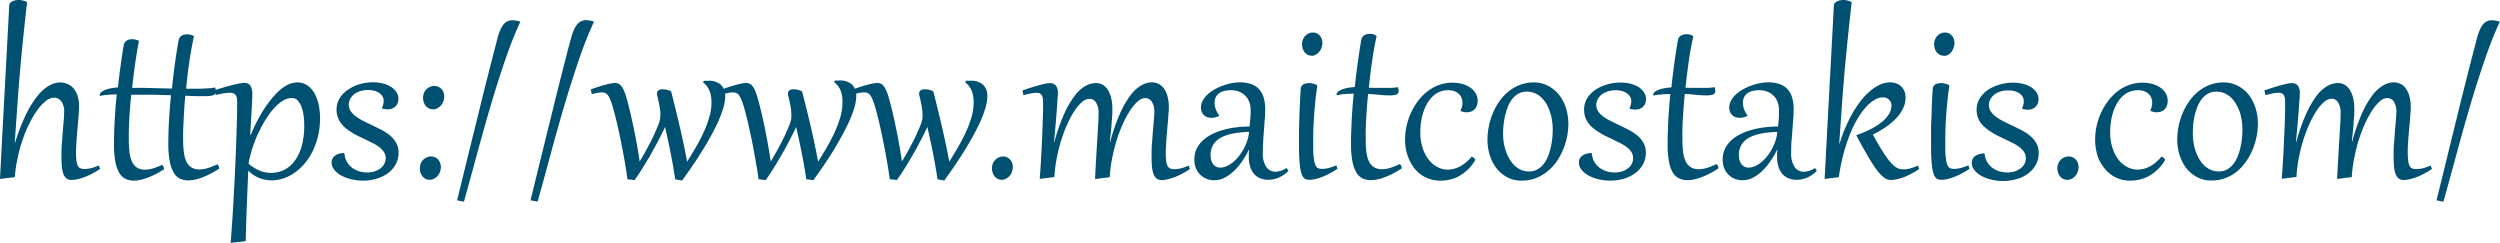 <?xml version="1.0" encoding="UTF-8"?> <svg xmlns="http://www.w3.org/2000/svg" viewBox="0 0 673.86 65.39"><defs><style>.cls-1{fill:#005071;}</style></defs><g id="Слой_2" data-name="Слой 2"><g id="Страница_Figital" data-name="Страница Figital"><g id="_Try_Figital_12_Get_first-hand_experience_https:_www.maitco" data-name="&quot;Try Figital 12! Get first-hand experience&quot; https://www.maitco"><path class="cls-1" d="M4.08,38.41A50.66,50.66,0,0,1,7,30.87a26.24,26.24,0,0,1,3.1-5,11.24,11.24,0,0,1,3.13-2.79,6.28,6.28,0,0,1,3-.86,5,5,0,0,1,1.9.38,4.48,4.48,0,0,1,1.63,1.17,5.86,5.86,0,0,1,1.13,2,9.42,9.42,0,0,1,.42,3c0,.35,0,.82-.06,1.43s-.09,1.28-.15,2-.12,1.53-.2,2.35-.14,1.63-.2,2.42-.11,1.55-.15,2.27-.06,1.33-.06,1.85a17.09,17.09,0,0,0,.11,2.23,4.11,4.11,0,0,0,.38,1.36,1.46,1.46,0,0,0,.7.69,2.82,2.82,0,0,0,1.07.18,7.52,7.52,0,0,0,1.9-.25,11.66,11.66,0,0,0,2-.72l.33.92a10.36,10.36,0,0,1-1.6,1,18.09,18.09,0,0,1-2,1,16,16,0,0,1-2.12.71,7.64,7.64,0,0,1-1.86.28A2.09,2.09,0,0,1,17.81,48,3.09,3.09,0,0,1,17,46.62a9,9,0,0,1-.35-2.06c-.06-.78-.08-1.63-.08-2.53,0-1.09,0-2.22.11-3.38s.16-2.27.25-3.34.17-2,.25-2.92.11-1.6.11-2.14a4.67,4.67,0,0,0-.76-2.92,2.41,2.41,0,0,0-2-1,3.62,3.62,0,0,0-2.13.86,11.47,11.47,0,0,0-2.25,2.37A23.61,23.61,0,0,0,8,33.13a33.88,33.88,0,0,0-1.87,4.43,39.44,39.44,0,0,0-1.37,5A34.29,34.29,0,0,0,4,47.74L.28,48.2l-.28,0c.07-1.38.15-2.91.24-4.58s.18-3.44.28-5.31.2-3.83.31-5.87.23-4.1.34-6.21.22-4.24.34-6.38.23-4.26.34-6.36.22-4.14.33-6.14.2-3.92.3-5.75A1.3,1.3,0,0,1,2.72.85,1.76,1.76,0,0,1,3.31.36,3.29,3.29,0,0,1,4.13.09a4.94,4.94,0,0,1,1-.09A5.12,5.12,0,0,1,7.29.56Q6.9,4.14,6.57,7.15c-.21,2-.4,3.85-.57,5.55s-.32,3.3-.45,4.77-.26,2.89-.37,4.25-.22,2.67-.31,4-.19,2.6-.28,3.93-.19,2.71-.29,4.15-.21,3-.33,4.63Z"></path><path class="cls-1" d="M51.22,23.91c.92,0,1.74,0,2.48,0s1.31-.05,1.72-.07,1-.05,1.46-.09A10.26,10.26,0,0,0,58,23.57a4.12,4.12,0,0,1,.2,1.06,1,1,0,0,1-.65,1,4.88,4.88,0,0,1-1.85.28c-.77,0-1.64,0-2.6,0s-2-.06-3.15-.11c-.13,1.35-.23,2.64-.31,3.85S49.53,32,49.47,33s-.09,1.94-.11,2.74,0,1.45,0,1.95a25.73,25.73,0,0,0,.2,3.36,8.55,8.55,0,0,0,.68,2.5,3.71,3.71,0,0,0,1.36,1.58,4,4,0,0,0,2.18.54,7.78,7.78,0,0,0,2.11-.33,16.27,16.27,0,0,0,2.67-1.07,1.83,1.83,0,0,1,.54,1.16c-.72.48-1.46.91-2.19,1.31a22.07,22.07,0,0,1-2.18,1,14.51,14.51,0,0,1-2.08.65,8.71,8.71,0,0,1-1.9.23,5.39,5.39,0,0,1-2.15-.43,4,4,0,0,1-1.69-1.53,9.14,9.14,0,0,1-1.11-3A23.56,23.56,0,0,1,45.37,39q0-3.1.18-6.44t.54-6.88c-1.45-.06-3-.11-4.53-.14s-3.19,0-4.87,0H35.37c-.13,1.25-.24,2.47-.33,3.64s-.16,2.29-.21,3.33-.09,2-.11,2.9,0,1.67,0,2.34a25.73,25.73,0,0,0,.2,3.36,8,8,0,0,0,.68,2.5,3.76,3.76,0,0,0,1.35,1.58,4,4,0,0,0,2.18.54,7.63,7.63,0,0,0,2-.3,18.15,18.15,0,0,0,2.57-1,1.83,1.83,0,0,1,.54,1.16,22.17,22.17,0,0,1-4.19,2.21,16.89,16.89,0,0,1-2.07.65,8.32,8.32,0,0,1-1.91.24,5.39,5.39,0,0,1-2.15-.43,4,4,0,0,1-1.69-1.53,8.92,8.92,0,0,1-1.11-3A23.56,23.56,0,0,1,30.73,39q0-3.23.19-6.69t.54-6.86c-.92,0-1.78.05-2.57.11a13.46,13.46,0,0,0-2,.31.26.26,0,0,1,0-.14.76.76,0,0,1,0-.14,1,1,0,0,1,.36-.7,3.43,3.43,0,0,1,1-.61,8.89,8.89,0,0,1,1.54-.46,15.3,15.3,0,0,1,2-.25c.11-1.07.24-2.12.36-3.16s.27-2.06.4-3,.27-1.91.4-2.79.27-1.7.4-2.44a1.89,1.89,0,0,1,.33-.79,2,2,0,0,1,.54-.5,2,2,0,0,1,.67-.25,3.49,3.49,0,0,1,.71-.07,4.13,4.13,0,0,1,1,.12,3.79,3.79,0,0,1,.86.35c-.2,1-.39,2-.56,3.07s-.34,2.13-.5,3.21-.29,2.15-.42,3.22-.24,2.12-.35,3.14c1.79,0,3.58,0,5.35.06l5.37.13c.24-2.29.5-4.54.8-6.73s.64-4.29,1-6.31a1.76,1.76,0,0,1,.33-.76A2.05,2.05,0,0,1,49,9.58a2.27,2.27,0,0,1,.69-.25,4.39,4.39,0,0,1,.72-.07,3.7,3.7,0,0,1,1,.13,3.37,3.37,0,0,1,.87.35c-.24,1.11-.47,2.26-.68,3.44s-.4,2.38-.58,3.58-.33,2.4-.48,3.6-.26,2.39-.36,3.55Z"></path><path class="cls-1" d="M57.88,24.29q2-.6,3.36-1c.93-.25,1.7-.44,2.33-.58s1.12-.24,1.48-.29a5,5,0,0,1,.8-.08,2.43,2.43,0,0,1,.82.13,1.62,1.62,0,0,1,.68.45,2.2,2.2,0,0,1,.45.85A5,5,0,0,1,68,25.14c0,.17,0,.52,0,1s-.05,1.23-.1,2.14-.1,2-.18,3.34-.17,2.87-.29,4.65l.21,0a41,41,0,0,1,3-6,27.53,27.53,0,0,1,3.24-4.42A13.74,13.74,0,0,1,77,23.14a6.42,6.42,0,0,1,3.12-.92,4.74,4.74,0,0,1,2.11.45,5.18,5.18,0,0,1,1.59,1.19A6.83,6.83,0,0,1,85,25.58a13.43,13.43,0,0,1,.74,2,14.41,14.41,0,0,1,.4,2.16,18.63,18.63,0,0,1,.13,2,21.21,21.21,0,0,1-.53,4.83,19.41,19.41,0,0,1-1.44,4.12,16,16,0,0,1-2.16,3.35,14.59,14.59,0,0,1-2.7,2.49,12.3,12.3,0,0,1-3,1.55,10.16,10.16,0,0,1-3.19.53,9.3,9.3,0,0,1-3.33-.61,8.66,8.66,0,0,1-3-2q-.19,4.41-.38,9.11T66.23,65l-3.69.42-.37,0c.18-2.19.34-4.49.5-6.9s.29-4.82.42-7.25.24-4.81.35-7.16.19-4.56.26-6.62.13-3.93.17-5.61.06-3.08.06-4.18a8.17,8.17,0,0,0-.07-1.17,2.32,2.32,0,0,0-.27-.83,1.21,1.21,0,0,0-.59-.5A2.47,2.47,0,0,0,62,25a11.42,11.42,0,0,0-1.58.14c-.62.09-1.37.25-2.25.47ZM67,44.12A11,11,0,0,0,70,46a7.89,7.89,0,0,0,3,.6,8.07,8.07,0,0,0,3.63-.83,8,8,0,0,0,2.86-2.49,12.59,12.59,0,0,0,1.89-4.09A21.2,21.2,0,0,0,82,33.52a17.39,17.39,0,0,0-.18-2.46,11.27,11.27,0,0,0-.58-2.29,5,5,0,0,0-1-1.69,2.1,2.1,0,0,0-1.56-.66,4.5,4.5,0,0,0-2.12.55,9,9,0,0,0-2,1.5,15.56,15.56,0,0,0-1.91,2.2,31.46,31.46,0,0,0-1.72,2.68c-.54.95-1,1.92-1.48,2.92s-.83,2-1.17,2.93a27.3,27.3,0,0,0-.8,2.69A15.17,15.17,0,0,0,67,44.12Z"></path><path class="cls-1" d="M92.85,41.4A5.18,5.18,0,0,0,95,45.28a6.15,6.15,0,0,0,1.91.92,7.85,7.85,0,0,0,2.08.29,6.38,6.38,0,0,0,1.86-.26,5.32,5.32,0,0,0,1.59-.76,3.72,3.72,0,0,0,1.09-1.21,3.16,3.16,0,0,0,.42-1.62,3,3,0,0,0-.44-1.63,5.07,5.07,0,0,0-1.18-1.28,10,10,0,0,0-1.71-1.08l-2-1-1.88-.89c-.62-.29-1.23-.62-1.82-1a14.92,14.92,0,0,1-1.64-1.14,8.26,8.26,0,0,1-1.34-1.37,6,6,0,0,1-1.22-3.71,5.66,5.66,0,0,1,.43-2.24,6.22,6.22,0,0,1,1.15-1.83A8,8,0,0,1,94,24.06,10.89,10.89,0,0,1,96,23a12.62,12.62,0,0,1,2.24-.62,13.5,13.5,0,0,1,2.24-.2,11,11,0,0,1,2.67.31,7.23,7.23,0,0,1,2.19.89,4.82,4.82,0,0,1,1.5,1.44,3.35,3.35,0,0,1,.55,1.89,2.87,2.87,0,0,1-.14.88,2.47,2.47,0,0,1-.47.89,2.65,2.65,0,0,1-.88.69,3,3,0,0,1-1.34.3,5.67,5.67,0,0,1-1.54-.22l-.06-.18a5.3,5.3,0,0,0,.35-1,4.07,4.07,0,0,0,.11-.88,2.38,2.38,0,0,0-.41-1.36,3.19,3.19,0,0,0-1-.9,4.12,4.12,0,0,0-1.32-.51,6.55,6.55,0,0,0-1.44-.16,7,7,0,0,0-2.23.33,5.25,5.25,0,0,0-1.66.89,4,4,0,0,0-1,1.26A3.15,3.15,0,0,0,94,28.2a3.06,3.06,0,0,0,.51,1.73,5.61,5.61,0,0,0,1.36,1.4,13.17,13.17,0,0,0,1.94,1.21c.73.37,1.5.75,2.29,1.12s1.78.86,2.66,1.31a12.9,12.9,0,0,1,2.35,1.54,7.2,7.2,0,0,1,1.68,2,5.15,5.15,0,0,1,.64,2.63,6.32,6.32,0,0,1-.8,3.21,7.45,7.45,0,0,1-2.13,2.38,9.91,9.91,0,0,1-3.07,1.46,12.63,12.63,0,0,1-3.6.5,12.77,12.77,0,0,1-1.92-.14,12.37,12.37,0,0,1-3.69-1.11,7.07,7.07,0,0,1-1.46-1,4.24,4.24,0,0,1-1-1.2,2.87,2.87,0,0,1-.37-1.45,2.24,2.24,0,0,1,.29-1.16,2.46,2.46,0,0,1,.77-.77,3.72,3.72,0,0,1,1.06-.45,6.19,6.19,0,0,1,1.21-.17Z"></path><path class="cls-1" d="M115.84,48.46a2.46,2.46,0,0,1-1.12-.25,2.65,2.65,0,0,1-.84-.68,3.13,3.13,0,0,1-.53-1,3.47,3.47,0,0,1-.18-1.1,3.54,3.54,0,0,1,.27-1.43,3.34,3.34,0,0,1,.7-1,3.1,3.1,0,0,1,1-.62,2.8,2.8,0,0,1,1-.21,2.67,2.67,0,0,1,1.1.23,2.61,2.61,0,0,1,.85.6,2.74,2.74,0,0,1,.54.9,3.11,3.11,0,0,1,.2,1.1,3.86,3.86,0,0,1-.21,1.25,3.75,3.75,0,0,1-.61,1.11,3.35,3.35,0,0,1-1,.8A2.51,2.51,0,0,1,115.84,48.46Zm.86-19a2.46,2.46,0,0,1-1.12-.26,2.62,2.62,0,0,1-.84-.67,3.25,3.25,0,0,1-.53-1,3.71,3.71,0,0,1,.09-2.53,3.34,3.34,0,0,1,.7-1,3.1,3.1,0,0,1,1-.62,2.8,2.8,0,0,1,1-.21,2.67,2.67,0,0,1,1.1.22A2.8,2.8,0,0,1,119,24a2.57,2.57,0,0,1,.55.9,3.07,3.07,0,0,1,.19,1.1,3.8,3.8,0,0,1-.21,1.24,3.54,3.54,0,0,1-.61,1.11,3.05,3.05,0,0,1-1,.8A2.41,2.41,0,0,1,116.7,29.48Z"></path><path class="cls-1" d="M123.21,54q1.26-5.16,2.45-10c.79-3.22,1.54-6.27,2.26-9.17s1.39-5.61,2-8.14,1.22-4.85,1.75-6.94,1-3.92,1.41-5.52.77-2.89,1-3.9a16.67,16.67,0,0,1,.77-2.25,6.4,6.4,0,0,1,.89-1.51,2.89,2.89,0,0,1,1.07-.84,3.13,3.13,0,0,1,1.33-.27,7.57,7.57,0,0,1,2,.35l.07.16q-2,4.29-3.8,9.5t-3.65,11.3q-1.81,6.07-3.7,13t-4,14.59Z"></path><path class="cls-1" d="M143,54q1.26-5.16,2.45-10c.79-3.22,1.54-6.27,2.26-9.17s1.39-5.61,2-8.14,1.22-4.85,1.75-6.94,1-3.92,1.41-5.52.77-2.89,1.05-3.9a16.67,16.67,0,0,1,.77-2.25,6.4,6.4,0,0,1,.89-1.51,2.89,2.89,0,0,1,1.07-.84A3.13,3.13,0,0,1,158,5.43a7.57,7.57,0,0,1,2,.35l.07.16q-2,4.29-3.8,9.5t-3.65,11.3q-1.82,6.07-3.7,13t-4,14.59Z"></path><path class="cls-1" d="M182,48.32c-.33-2.22-.73-4.53-1.2-6.91s-1-4.79-1.54-7.2c-.32.71-.68,1.48-1.09,2.29s-.85,1.65-1.31,2.51-1,1.73-1.45,2.61-1,1.72-1.51,2.55-1,1.61-1.47,2.36-1,1.43-1.38,2l-1.92-.21c-.15-1.13-.33-2.31-.53-3.54s-.43-2.49-.66-3.75-.48-2.5-.73-3.72-.51-2.37-.76-3.47-.49-2.1-.73-3-.45-1.7-.65-2.35a16.39,16.39,0,0,0-.66-1.83,4.29,4.29,0,0,0-.63-1.09,1.75,1.75,0,0,0-.7-.52,2.18,2.18,0,0,0-.84-.14,6.5,6.5,0,0,0-1.2.12c-.43.08-.94.19-1.54.33l-.26-1.26c1.57-.57,2.92-1,4.07-1.29a11.33,11.33,0,0,1,2.46-.45,2.13,2.13,0,0,1,.84.16,2,2,0,0,1,.75.54,4.89,4.89,0,0,1,.68,1.05,11.82,11.82,0,0,1,.65,1.69c.15.49.33,1.11.53,1.85s.41,1.57.62,2.49.45,1.91.68,3,.46,2.18.69,3.33.43,2.31.64,3.5.39,2.37.55,3.55c.26-.4.56-.89.9-1.48s.69-1.22,1.06-1.9.74-1.38,1.11-2.1.71-1.42,1-2.1.59-1.31.82-1.9a10.59,10.59,0,0,0,.51-1.49,6.17,6.17,0,0,0,.15-.84,7.52,7.52,0,0,0,.05-.82c0-.36,0-.75-.07-1.16s-.11-.84-.19-1.26-.16-.84-.25-1.27-.19-.82-.28-1.19a2.92,2.92,0,0,1-.13-.76,1.1,1.1,0,0,1,.36-.87,1.89,1.89,0,0,1,1.21-.31,4.66,4.66,0,0,1,1.15.15,5,5,0,0,1,1.1.42c.37,1.45.76,3,1.15,4.58s.78,3.21,1.16,4.85.74,3.26,1.08,4.87.64,3.16.91,4.65q1.23-1.95,2.42-4t2.11-4.07a28.28,28.28,0,0,0,1.48-4,14.16,14.16,0,0,0,.57-3.9,11.05,11.05,0,0,0-.11-1.54,6.81,6.81,0,0,0-.36-1.43,5.6,5.6,0,0,0-.69-1.3,5.67,5.67,0,0,0-1.11-1.14l.19-.43.62,0,.58,0a4.71,4.71,0,0,1,3.45,1.11,4.12,4.12,0,0,1,1.12,3.08,11.62,11.62,0,0,1-.59,3.38,31.18,31.18,0,0,1-1.56,4q-1,2.07-2.21,4.22t-2.52,4.18c-.86,1.35-1.71,2.61-2.53,3.8s-1.57,2.23-2.21,3.12Z"></path><path class="cls-1" d="M217.34,48.32c-.33-2.22-.73-4.53-1.2-6.91s-1-4.79-1.55-7.2c-.31.71-.68,1.48-1.09,2.29s-.84,1.65-1.31,2.51-.94,1.73-1.45,2.61-1,1.72-1.5,2.55-1,1.61-1.48,2.36-.94,1.43-1.38,2l-1.91-.21q-.22-1.7-.54-3.54t-.66-3.75c-.23-1.26-.47-2.5-.73-3.72s-.5-2.37-.75-3.47-.5-2.1-.73-3-.45-1.7-.65-2.35-.46-1.36-.66-1.83a5,5,0,0,0-.63-1.09,1.75,1.75,0,0,0-.7-.52,2.21,2.21,0,0,0-.84-.14,6.61,6.61,0,0,0-1.21.12c-.42.08-.94.19-1.53.33l-.27-1.26q2.35-.86,4.08-1.29a11.33,11.33,0,0,1,2.46-.45,2.2,2.2,0,0,1,.84.16,1.93,1.93,0,0,1,.74.54,4.54,4.54,0,0,1,.69,1.05,11.82,11.82,0,0,1,.65,1.69c.15.49.33,1.11.53,1.85s.4,1.57.62,2.49.44,1.91.68,3,.46,2.18.68,3.33.44,2.31.64,3.5.39,2.37.56,3.55c.26-.4.55-.89.89-1.48s.7-1.22,1.07-1.9.74-1.38,1.11-2.1.71-1.42,1-2.1.6-1.31.83-1.9a14,14,0,0,0,.51-1.49,6.17,6.17,0,0,0,.15-.84,7.5,7.5,0,0,0,0-.82,9.6,9.6,0,0,0-.07-1.16c0-.42-.11-.84-.18-1.26s-.16-.84-.26-1.27-.18-.82-.28-1.19a3.31,3.31,0,0,1-.12-.76,1.1,1.1,0,0,1,.36-.87,1.88,1.88,0,0,1,1.2-.31,4.74,4.74,0,0,1,1.16.15,4.93,4.93,0,0,1,1.09.42c.38,1.45.76,3,1.16,4.58s.77,3.21,1.16,4.85.74,3.26,1.08,4.87.64,3.16.91,4.65q1.23-1.95,2.42-4t2.11-4.07a28.28,28.28,0,0,0,1.48-4,14.14,14.14,0,0,0,.56-3.9A11.07,11.07,0,0,0,227,26a6.81,6.81,0,0,0-.36-1.43,5.28,5.28,0,0,0-.7-1.3,5.62,5.62,0,0,0-1.1-1.14l.19-.43.62,0,.58,0a4.72,4.72,0,0,1,3.45,1.11,4.16,4.16,0,0,1,1.12,3.08,11.62,11.62,0,0,1-.59,3.38,32.89,32.89,0,0,1-1.57,4q-1,2.07-2.2,4.22T224,41.61c-.86,1.35-1.7,2.61-2.53,3.8s-1.56,2.23-2.2,3.12Z"></path><path class="cls-1" d="M252.7,48.32c-.32-2.22-.72-4.53-1.19-6.91s-1-4.79-1.55-7.2c-.32.71-.68,1.48-1.09,2.29S248,38.15,247.56,39s-.94,1.73-1.45,2.61-1,1.72-1.5,2.55-1,1.61-1.48,2.36-.94,1.43-1.38,2l-1.91-.21q-.24-1.7-.54-3.54c-.21-1.24-.42-2.49-.66-3.75s-.48-2.5-.73-3.72-.5-2.37-.75-3.47-.5-2.1-.73-3-.46-1.7-.65-2.35-.46-1.36-.66-1.83a4.6,4.6,0,0,0-.64-1.09,1.66,1.66,0,0,0-.69-.52,2.25,2.25,0,0,0-.84-.14,6.61,6.61,0,0,0-1.21.12c-.43.08-.94.19-1.54.33l-.26-1.26q2.35-.86,4.08-1.29a11.33,11.33,0,0,1,2.46-.45,2.12,2.12,0,0,1,.83.16,1.88,1.88,0,0,1,.75.54,5.3,5.3,0,0,1,.69,1.05,11.82,11.82,0,0,1,.65,1.69c.15.49.32,1.11.52,1.85s.41,1.57.63,2.49.44,1.91.67,3,.47,2.18.69,3.33.44,2.31.64,3.5.39,2.37.56,3.55c.25-.4.55-.89.89-1.48s.7-1.22,1.07-1.9.73-1.38,1.1-2.1.71-1.42,1-2.1.59-1.31.83-1.9a14,14,0,0,0,.51-1.49,6.17,6.17,0,0,0,.15-.84,7.5,7.5,0,0,0,0-.82,9.6,9.6,0,0,0-.07-1.16q-.07-.63-.18-1.26c-.08-.42-.17-.84-.26-1.27s-.19-.82-.28-1.19a3.31,3.31,0,0,1-.12-.76,1.1,1.1,0,0,1,.36-.87,1.88,1.88,0,0,1,1.2-.31,4.6,4.6,0,0,1,1.15.15,5,5,0,0,1,1.1.42c.38,1.45.76,3,1.15,4.58s.78,3.21,1.16,4.85.74,3.26,1.08,4.87.65,3.16.92,4.65q1.23-1.95,2.41-4a42.72,42.72,0,0,0,2.11-4.07,28.35,28.35,0,0,0,1.49-4,14.53,14.53,0,0,0,.56-3.9,11.07,11.07,0,0,0-.1-1.54,6.81,6.81,0,0,0-.36-1.43,5.64,5.64,0,0,0-.7-1.3,5.42,5.42,0,0,0-1.11-1.14l.2-.43.61,0,.58,0a4.75,4.75,0,0,1,3.46,1.11,4.15,4.15,0,0,1,1.11,3.08,11.29,11.29,0,0,1-.59,3.38,31.18,31.18,0,0,1-1.56,4q-1,2.07-2.21,4.22t-2.52,4.18c-.86,1.35-1.7,2.61-2.53,3.8s-1.56,2.23-2.21,3.12Z"></path><path class="cls-1" d="M270.05,48.46a2.39,2.39,0,0,1-1.11-.25,2.58,2.58,0,0,1-.85-.68,2.92,2.92,0,0,1-.52-1,3.22,3.22,0,0,1-.19-1.1,3.54,3.54,0,0,1,.27-1.43,3.2,3.2,0,0,1,.71-1,2.94,2.94,0,0,1,.95-.62,2.84,2.84,0,0,1,1-.21,2.64,2.64,0,0,1,1.1.23,2.61,2.61,0,0,1,.85.6,2.76,2.76,0,0,1,.55.9A3.1,3.1,0,0,1,273,45a3.86,3.86,0,0,1-.21,1.25,3.54,3.54,0,0,1-.61,1.11,3.35,3.35,0,0,1-1,.8A2.48,2.48,0,0,1,270.05,48.46Z"></path><path class="cls-1" d="M275.59,24.38c.83-.29,1.63-.56,2.4-.8s1.47-.45,2.12-.62,1.21-.31,1.7-.41a7,7,0,0,1,1.16-.14,2.06,2.06,0,0,1,1.59.61,3,3,0,0,1,.57,2.08c0,.24,0,.74-.07,1.5s-.11,1.74-.2,2.9-.19,2.48-.32,4-.28,3.07-.44,4.74l.1,0a51.17,51.17,0,0,1,2.62-7.49,25.23,25.23,0,0,1,2.83-4.9,9.76,9.76,0,0,1,2.9-2.66,5.84,5.84,0,0,1,2.83-.8,3.53,3.53,0,0,1,2.06.59,4.55,4.55,0,0,1,1.37,1.57,7.55,7.55,0,0,1,.77,2.19,12.06,12.06,0,0,1,.25,2.48c0,.74,0,1.53-.07,2.35s-.11,1.64-.18,2.44-.14,1.57-.22,2.29-.14,1.35-.2,1.89l.11,0a49.59,49.59,0,0,1,2.63-7.61,25.55,25.55,0,0,1,2.84-4.93A9.9,9.9,0,0,1,307.65,23a6,6,0,0,1,2.83-.8,4.08,4.08,0,0,1,1.71.37,3.92,3.92,0,0,1,1.47,1.19,6.23,6.23,0,0,1,1,2.1,10.66,10.66,0,0,1,.39,3.09c0,.34,0,.81-.06,1.4s-.09,1.25-.15,2-.13,1.49-.2,2.31-.15,1.61-.2,2.4-.11,1.53-.15,2.24-.07,1.32-.07,1.84a16.85,16.85,0,0,0,.12,2.23,3.89,3.89,0,0,0,.38,1.36,1.46,1.46,0,0,0,.7.69,2.82,2.82,0,0,0,1.07.18,7.58,7.58,0,0,0,1.9-.25,11.66,11.66,0,0,0,2-.72l.33.92a10.36,10.36,0,0,1-1.6,1,18.09,18.09,0,0,1-2,1,16,16,0,0,1-2.12.71,7.64,7.64,0,0,1-1.86.28,2.09,2.09,0,0,1-1.49-.51,3.09,3.09,0,0,1-.82-1.39,9,9,0,0,1-.35-2.06c-.06-.78-.08-1.63-.08-2.53,0-1.09,0-2.23.11-3.43s.16-2.33.26-3.41.17-2,.25-2.93.12-1.53.12-2a5,5,0,0,0-.68-2.88,2.12,2.12,0,0,0-1.84-.95,3,3,0,0,0-1.91.85,11.91,11.91,0,0,0-2,2.34,26.5,26.5,0,0,0-1.95,3.53,36.34,36.34,0,0,0-1.69,4.4,45.67,45.67,0,0,0-1.28,5,40.09,40.09,0,0,0-.68,5.19l-3.67.46-.28,0q.19-3.69.36-6.54c.11-1.9.21-3.55.3-5s.16-2.62.21-3.61.08-1.79.08-2.44a5.35,5.35,0,0,0-.68-3,2,2,0,0,0-1.73-1,3.21,3.21,0,0,0-2,.83,10.78,10.78,0,0,0-2,2.31,23.88,23.88,0,0,0-1.92,3.49,37.51,37.51,0,0,0-1.67,4.35,41.77,41.77,0,0,0-1.25,4.93,38,38,0,0,0-.66,5.18l-3.68.46-.28,0c.1-1.11.18-2.32.27-3.64s.15-2.64.23-4,.13-2.69.18-4,.1-2.57.14-3.73.07-2.19.09-3.1,0-1.64,0-2.16a6.06,6.06,0,0,0-.1-1.22,2,2,0,0,0-.33-.78,1.18,1.18,0,0,0-.55-.41,2.34,2.34,0,0,0-.79-.12,7.56,7.56,0,0,0-1.51.17q-.89.18-2,.48Z"></path><path class="cls-1" d="M337.1,29.67a6,6,0,0,0-.46-2.41,4.71,4.71,0,0,0-2.87-2.63,5.77,5.77,0,0,0-1.86-.32,7.55,7.55,0,0,0-2.11.26,4.1,4.1,0,0,0-1.4.72,2.76,2.76,0,0,0-.77,1.09,3.67,3.67,0,0,0-.24,1.34,5.14,5.14,0,0,0,.31,1.7,6.63,6.63,0,0,0,.91,1.66l-.07.19a4.56,4.56,0,0,1-2,.49,3.36,3.36,0,0,1-1.11-.18,2.41,2.41,0,0,1-.9-.54,2.55,2.55,0,0,1-.6-.86,3,3,0,0,1-.22-1.14,4,4,0,0,1,.5-1.95,6.57,6.57,0,0,1,1.33-1.67,9.55,9.55,0,0,1,1.92-1.36A15.47,15.47,0,0,1,332,22.42a11.48,11.48,0,0,1,2.17-.22,9.14,9.14,0,0,1,3.15.49,5.16,5.16,0,0,1,2.13,1.44,5.8,5.8,0,0,1,1.19,2.27,10.83,10.83,0,0,1,.38,3c0,.77,0,1.62-.09,2.54s-.14,1.9-.22,2.91-.16,2.06-.22,3.14-.1,2.15-.1,3.22a6.34,6.34,0,0,0,.94,3.8,2.94,2.94,0,0,0,2.47,1.28,6.07,6.07,0,0,0,3-1l.51.75a8.41,8.41,0,0,1-2.56,1.8,7.15,7.15,0,0,1-2.92.61,5.58,5.58,0,0,1-2.11-.39,4.39,4.39,0,0,1-1.67-1.15A5.27,5.27,0,0,1,337,45a8.47,8.47,0,0,1-.39-2.69c0-.31,0-.61,0-.92s.06-.62.11-1h-.1a27.57,27.57,0,0,1-1.75,3,16.57,16.57,0,0,1-2.18,2.62,11.36,11.36,0,0,1-2.53,1.86,6,6,0,0,1-2.82.71,5.7,5.7,0,0,1-2.22-.42A5,5,0,0,1,323.43,47a5.13,5.13,0,0,1-1.11-1.75,6.07,6.07,0,0,1-.39-2.21,6.79,6.79,0,0,1,.57-2.81A7.67,7.67,0,0,1,324.08,38a10,10,0,0,1,2.42-1.73,17,17,0,0,1,3.05-1.21,23.55,23.55,0,0,1,3.5-.72,29.2,29.2,0,0,1,3.76-.24c.09-.74.15-1.45.21-2.14S337.1,30.5,337.1,29.67ZM326.3,41.75a5.6,5.6,0,0,0,.15,1.31,3.31,3.31,0,0,0,.48,1.1,2.33,2.33,0,0,0,.82.74,2.54,2.54,0,0,0,1.21.28,4.17,4.17,0,0,0,1.63-.37,7.75,7.75,0,0,0,1.66-1,11,11,0,0,0,1.57-1.56,13.46,13.46,0,0,0,1.34-2,12.59,12.59,0,0,0,1-2.25,10.84,10.84,0,0,0,.52-2.44c-.86,0-1.73.08-2.58.17a17.58,17.58,0,0,0-2.43.41,11.47,11.47,0,0,0-2.14.74,6.22,6.22,0,0,0-1.7,1.13,5,5,0,0,0-1.11,1.6A5.3,5.3,0,0,0,326.3,41.75Z"></path><path class="cls-1" d="M355.08,23c-.2,1.34-.37,2.67-.51,4s-.26,2.64-.34,3.89-.16,2.44-.2,3.56-.06,2.13-.06,3c0,1.22,0,2.27,0,3.14s.1,1.61.18,2.21a7.24,7.24,0,0,0,.31,1.43,2.18,2.18,0,0,0,.45.82,1.29,1.29,0,0,0,.64.38,3.35,3.35,0,0,0,.81.09,7.16,7.16,0,0,0,1.82-.25,11.88,11.88,0,0,0,2-.72l.33.92a10.72,10.72,0,0,1-1.59,1,18.65,18.65,0,0,1-2,1,16.81,16.81,0,0,1-2.06.71,7.06,7.06,0,0,1-1.75.28,4.94,4.94,0,0,1-.9-.08,1.51,1.51,0,0,1-.73-.4,2.7,2.7,0,0,1-.58-.93,7.59,7.59,0,0,1-.42-1.67c-.11-.7-.2-1.58-.26-2.64s-.08-2.33-.08-3.83c0-.88,0-1.87,0-3s.05-2.3.08-3.57.08-2.61.14-4,.14-2.87.23-4.37a1.46,1.46,0,0,1,.26-.8,1.65,1.65,0,0,1,.57-.48,2.45,2.45,0,0,1,.71-.22,4.48,4.48,0,0,1,.69-.07A4.74,4.74,0,0,1,355.08,23Zm-1.53-8a2.25,2.25,0,0,1-1.09-.25,2.51,2.51,0,0,1-.81-.67,3,3,0,0,1-.51-1,3.43,3.43,0,0,1-.18-1.1,3.38,3.38,0,0,1,.27-1.39,3,3,0,0,1,.68-1,2.85,2.85,0,0,1,.94-.62,2.78,2.78,0,0,1,1-.2,2.44,2.44,0,0,1,1.89.83,2.6,2.6,0,0,1,.52.88,3,3,0,0,1,.19,1.08,3.82,3.82,0,0,1-.8,2.32,2.94,2.94,0,0,1-.92.8A2.45,2.45,0,0,1,353.55,15.06Z"></path><path class="cls-1" d="M371.06,9.74q-.75,3.33-1.24,6.9c-.34,2.37-.62,4.71-.86,7l1.61.05,1.46,0,1.23,0h.93a14.27,14.27,0,0,0,2.61-.2,5,5,0,0,1,.14.55,1.86,1.86,0,0,1,.06.45,1,1,0,0,1-.64,1,6,6,0,0,1-1.86.22,24.82,24.82,0,0,1-2.59-.14c-1-.09-2-.18-3.14-.26-.13,1.25-.24,2.48-.32,3.67s-.16,2.31-.22,3.36-.09,2-.11,2.94,0,1.68,0,2.35a25.86,25.86,0,0,0,.19,3.36,8.55,8.55,0,0,0,.68,2.5,3.71,3.71,0,0,0,1.36,1.58,4,4,0,0,0,2.18.54,7.9,7.9,0,0,0,2.12-.33,16.2,16.2,0,0,0,2.66-1.07,1.78,1.78,0,0,1,.54,1.16c-.72.48-1.46.91-2.19,1.31a22.07,22.07,0,0,1-2.18,1,14.51,14.51,0,0,1-2.08.65,8.71,8.71,0,0,1-1.9.23,5.39,5.39,0,0,1-2.15-.43,4,4,0,0,1-1.69-1.53,8.93,8.93,0,0,1-1.1-3,22.75,22.75,0,0,1-.4-4.71c0-1.06,0-2.16.05-3.29s.09-2.28.14-3.44.14-2.32.23-3.48.2-2.3.32-3.43q-1.39,0-2.58.12a12.56,12.56,0,0,0-2,.3.6.6,0,0,1-.05-.24,1,1,0,0,1,.36-.7,3.56,3.56,0,0,1,1-.58,7.49,7.49,0,0,1,1.54-.44,15.54,15.54,0,0,1,2-.25q.41-3.68.86-6.94t.91-5.84a1.76,1.76,0,0,1,.33-.76,2.05,2.05,0,0,1,.55-.47,2.27,2.27,0,0,1,.69-.25,4.61,4.61,0,0,1,.72-.07,3.77,3.77,0,0,1,1.05.13A3.68,3.68,0,0,1,371.06,9.74Z"></path><path class="cls-1" d="M393.7,29.69a4.41,4.41,0,0,0,.49-2,3.44,3.44,0,0,0-.24-1.29,3,3,0,0,0-.71-1.07,3.39,3.39,0,0,0-1.19-.74,4.66,4.66,0,0,0-1.66-.27,6.07,6.07,0,0,0-2.46.48A6,6,0,0,0,386,26.16a8.32,8.32,0,0,0-1.43,1.95,13.06,13.06,0,0,0-1,2.37,16.14,16.14,0,0,0-.56,2.59,19.34,19.34,0,0,0-.17,2.6,13.36,13.36,0,0,0,.59,4.12A10.19,10.19,0,0,0,385.07,43a7.11,7.11,0,0,0,2.33,2,5.91,5.91,0,0,0,2.85.72,7.16,7.16,0,0,0,3.24-.83,10.52,10.52,0,0,0,3.2-2.7l.27.15a2.18,2.18,0,0,1,.31.22,1.88,1.88,0,0,1,.24.25.35.35,0,0,1,.11.22.14.14,0,0,1,0,.09l0,.07a11.64,11.64,0,0,1-4.09,4.13,10.3,10.3,0,0,1-5.24,1.37,9,9,0,0,1-2.85-.43A8.39,8.39,0,0,1,383,47.05a9.12,9.12,0,0,1-1.86-1.81A11,11,0,0,1,379.84,43,12.22,12.22,0,0,1,379,40.4a13.69,13.69,0,0,1-.27-2.71,17.25,17.25,0,0,1,.4-3.7,17,17,0,0,1,1.19-3.57,17.38,17.38,0,0,1,1.89-3.2,13.51,13.51,0,0,1,2.54-2.58,11.33,11.33,0,0,1,3.12-1.73,10.61,10.61,0,0,1,3.63-.62,10,10,0,0,1,2.69.35,7.29,7.29,0,0,1,2.16,1,4.86,4.86,0,0,1,1.42,1.55,3.94,3.94,0,0,1,.52,2,3.4,3.4,0,0,1-.22,1.28,2.79,2.79,0,0,1-.62,1,2.51,2.51,0,0,1-.93.59,3.13,3.13,0,0,1-1.17.21,4.61,4.61,0,0,1-.8-.08,4.23,4.23,0,0,1-.81-.26Z"></path><path class="cls-1" d="M400.94,37.63a17.89,17.89,0,0,1,.37-3.6,18.13,18.13,0,0,1,1.09-3.54,16.82,16.82,0,0,1,1.78-3.22,13.35,13.35,0,0,1,2.45-2.63,11.19,11.19,0,0,1,3.1-1.77,10.36,10.36,0,0,1,3.71-.65,8.19,8.19,0,0,1,4,1,9.22,9.22,0,0,1,2.91,2.5,11.33,11.33,0,0,1,1.78,3.54,13.7,13.7,0,0,1,.61,4.07,17.89,17.89,0,0,1-.37,3.6,18.16,18.16,0,0,1-1.1,3.54,17.43,17.43,0,0,1-1.79,3.22A13.35,13.35,0,0,1,417,46.27a11.19,11.19,0,0,1-3.1,1.77,10.4,10.4,0,0,1-3.71.65,8.08,8.08,0,0,1-4-.95,9.08,9.08,0,0,1-2.9-2.5,11.31,11.31,0,0,1-1.77-3.54A13.7,13.7,0,0,1,400.94,37.63Zm4.2-1.67a16.77,16.77,0,0,0,.18,2.43,14.15,14.15,0,0,0,.58,2.37,11.21,11.21,0,0,0,1,2.14,7.54,7.54,0,0,0,1.36,1.73A5.92,5.92,0,0,0,410,45.79a5.36,5.36,0,0,0,2.15.42,4.5,4.5,0,0,0,2.26-.55,5.61,5.61,0,0,0,1.68-1.47,8.33,8.33,0,0,0,1.18-2.09,17.07,17.07,0,0,0,.75-2.43,20.12,20.12,0,0,0,.4-2.49c.07-.82.11-1.58.11-2.27a15.3,15.3,0,0,0-.19-2.43,13.11,13.11,0,0,0-.57-2.36,11.7,11.7,0,0,0-.95-2.13,7.76,7.76,0,0,0-1.36-1.72,6,6,0,0,0-1.76-1.15,5.36,5.36,0,0,0-2.15-.42,4.61,4.61,0,0,0-2.26.54,5.73,5.73,0,0,0-1.69,1.46,8.63,8.63,0,0,0-1.17,2.09,17.07,17.07,0,0,0-.75,2.43,19.54,19.54,0,0,0-.4,2.49C405.18,34.53,405.14,35.29,405.14,36Z"></path><path class="cls-1" d="M429.08,41.4a5.32,5.32,0,0,0,.71,2.3,5.51,5.51,0,0,0,1.45,1.58,6.25,6.25,0,0,0,1.91.92,7.9,7.9,0,0,0,2.08.29,6.45,6.45,0,0,0,1.87-.26,5.38,5.38,0,0,0,1.58-.76,3.75,3.75,0,0,0,1.1-1.21,3.25,3.25,0,0,0,.41-1.62,3,3,0,0,0-.44-1.63,4.73,4.73,0,0,0-1.18-1.28,10,10,0,0,0-1.71-1.08l-2-1L433,36.76a18.55,18.55,0,0,1-1.82-1,14.15,14.15,0,0,1-1.65-1.14,7.82,7.82,0,0,1-1.33-1.37,6,6,0,0,1-.9-1.67,6.24,6.24,0,0,1-.32-2,5.84,5.84,0,0,1,.42-2.24,6.22,6.22,0,0,1,1.15-1.83,8.1,8.1,0,0,1,1.69-1.44,10.59,10.59,0,0,1,2.05-1,12.17,12.17,0,0,1,2.24-.62,13.31,13.31,0,0,1,2.24-.2,10.89,10.89,0,0,1,2.66.31,7.4,7.4,0,0,1,2.2.89,4.78,4.78,0,0,1,1.49,1.44,3.36,3.36,0,0,1,.56,1.89,3.21,3.21,0,0,1-.14.88,2.66,2.66,0,0,1-.48.89,2.46,2.46,0,0,1-.88.69,3,3,0,0,1-1.33.3,5.74,5.74,0,0,1-1.55-.22l-.05-.18a6.06,6.06,0,0,0,.35-1,4,4,0,0,0,.1-.88,2.38,2.38,0,0,0-.41-1.36,3.05,3.05,0,0,0-1-.9,4.18,4.18,0,0,0-1.33-.51,6.46,6.46,0,0,0-1.43-.16,7,7,0,0,0-2.23.33,5.3,5.3,0,0,0-1.67.89,4,4,0,0,0-1,1.26,3.15,3.15,0,0,0-.36,1.46,3.06,3.06,0,0,0,.51,1.73,5.74,5.74,0,0,0,1.35,1.4A13.17,13.17,0,0,0,434,32.54c.73.37,1.5.75,2.3,1.12s1.77.86,2.65,1.31a13.34,13.34,0,0,1,2.36,1.54,7,7,0,0,1,1.67,2,5.15,5.15,0,0,1,.65,2.63,6.42,6.42,0,0,1-.8,3.21,7.6,7.6,0,0,1-2.14,2.38,9.8,9.8,0,0,1-3.07,1.46,12.61,12.61,0,0,1-3.59.5,13,13,0,0,1-1.93-.14,12.14,12.14,0,0,1-1.92-.42,12.51,12.51,0,0,1-1.77-.69,7.35,7.35,0,0,1-1.46-1,4.42,4.42,0,0,1-1-1.2,3,3,0,0,1-.36-1.45,2.24,2.24,0,0,1,.29-1.16,2.43,2.43,0,0,1,.76-.77,3.67,3.67,0,0,1,1.07-.45,6,6,0,0,1,1.2-.17Z"></path><path class="cls-1" d="M456.42,9.74q-.75,3.33-1.24,6.9c-.34,2.37-.62,4.71-.86,7l1.61.05,1.46,0,1.23,0h.92a14.31,14.31,0,0,0,2.62-.2,5,5,0,0,1,.14.55,1.86,1.86,0,0,1,.06.45,1,1,0,0,1-.64,1,6,6,0,0,1-1.86.22,24.82,24.82,0,0,1-2.59-.14c-1-.09-2-.18-3.14-.26-.13,1.25-.24,2.48-.32,3.67s-.16,2.31-.22,3.36-.09,2-.11,2.94,0,1.68,0,2.35a25.73,25.73,0,0,0,.2,3.36,8.55,8.55,0,0,0,.68,2.5,3.71,3.71,0,0,0,1.36,1.58,4,4,0,0,0,2.18.54,7.9,7.9,0,0,0,2.12-.33,16.56,16.56,0,0,0,2.66-1.07,1.83,1.83,0,0,1,.54,1.16c-.72.48-1.46.91-2.19,1.31a22.07,22.07,0,0,1-2.18,1,14.51,14.51,0,0,1-2.08.65,8.71,8.71,0,0,1-1.9.23,5.39,5.39,0,0,1-2.15-.43A4,4,0,0,1,451,46.7a8.93,8.93,0,0,1-1.1-3,22.75,22.75,0,0,1-.4-4.71c0-1.06,0-2.16.05-3.29s.08-2.28.14-3.44.14-2.32.23-3.48.2-2.3.32-3.43q-1.39,0-2.58.12a12.56,12.56,0,0,0-2,.3.6.6,0,0,1-.05-.24,1,1,0,0,1,.36-.7,3.42,3.42,0,0,1,1-.58,7.49,7.49,0,0,1,1.54-.44,15.54,15.54,0,0,1,2-.25q.4-3.68.86-6.94c.3-2.18.61-4.13.91-5.84a1.76,1.76,0,0,1,.33-.76,2.05,2.05,0,0,1,.55-.47,2.27,2.27,0,0,1,.69-.25,4.5,4.5,0,0,1,.72-.07,3.82,3.82,0,0,1,1.05.13A3.68,3.68,0,0,1,456.42,9.74Z"></path><path class="cls-1" d="M479.5,29.67a6,6,0,0,0-.46-2.41,4.71,4.71,0,0,0-2.87-2.63,5.77,5.77,0,0,0-1.86-.32,7.5,7.5,0,0,0-2.11.26,4.1,4.1,0,0,0-1.4.72,2.76,2.76,0,0,0-.77,1.09,3.67,3.67,0,0,0-.24,1.34,5.14,5.14,0,0,0,.31,1.7,6.63,6.63,0,0,0,.91,1.66l-.07.19a4.56,4.56,0,0,1-2,.49,3.36,3.36,0,0,1-1.11-.18,2.41,2.41,0,0,1-.9-.54,2.55,2.55,0,0,1-.6-.86,3,3,0,0,1-.22-1.14,4,4,0,0,1,.5-1.95,6.57,6.57,0,0,1,1.33-1.67,9.55,9.55,0,0,1,1.92-1.36,15.47,15.47,0,0,1,4.58-1.64,11.48,11.48,0,0,1,2.17-.22,9.14,9.14,0,0,1,3.15.49,5.16,5.16,0,0,1,2.13,1.44,5.94,5.94,0,0,1,1.2,2.27,11.23,11.23,0,0,1,.37,3c0,.77,0,1.62-.09,2.54s-.14,1.9-.22,2.91S483,36.94,482.9,38s-.1,2.15-.1,3.22a6.34,6.34,0,0,0,.94,3.8,2.94,2.94,0,0,0,2.47,1.28,6.07,6.07,0,0,0,3-1l.51.75a8.41,8.41,0,0,1-2.56,1.8,7.15,7.15,0,0,1-2.92.61,5.58,5.58,0,0,1-2.11-.39,4.47,4.47,0,0,1-1.67-1.15A5.27,5.27,0,0,1,479.39,45a8.47,8.47,0,0,1-.39-2.69c0-.31,0-.61,0-.92s.06-.62.11-1H479a27.57,27.57,0,0,1-1.75,3,16.57,16.57,0,0,1-2.18,2.62,11.36,11.36,0,0,1-2.53,1.86,6,6,0,0,1-2.82.71,5.7,5.7,0,0,1-2.22-.42A5,5,0,0,1,465.83,47a5.13,5.13,0,0,1-1.11-1.75,6.07,6.07,0,0,1-.39-2.21,6.79,6.79,0,0,1,.57-2.81A7.67,7.67,0,0,1,466.48,38a10,10,0,0,1,2.42-1.73A17,17,0,0,1,472,35.06a23.55,23.55,0,0,1,3.5-.72,29.2,29.2,0,0,1,3.76-.24c.09-.74.15-1.45.21-2.14S479.5,30.5,479.5,29.67ZM468.7,41.75a5.6,5.6,0,0,0,.15,1.31,3.31,3.31,0,0,0,.48,1.1,2.33,2.33,0,0,0,.82.74,2.54,2.54,0,0,0,1.21.28,4.17,4.17,0,0,0,1.63-.37,7.75,7.75,0,0,0,1.66-1,11,11,0,0,0,1.57-1.56,12.72,12.72,0,0,0,1.34-2,13.39,13.39,0,0,0,1-2.25,11.39,11.39,0,0,0,.51-2.44c-.86,0-1.72.08-2.58.17a17.58,17.58,0,0,0-2.43.41,11.47,11.47,0,0,0-2.14.74,6.22,6.22,0,0,0-1.7,1.13,5,5,0,0,0-1.11,1.6A5.3,5.3,0,0,0,468.7,41.75Z"></path><path class="cls-1" d="M500.36,36.42a26.84,26.84,0,0,0,3.85-1.6,17.62,17.62,0,0,0,3-1.91,8.53,8.53,0,0,0,1.94-2.15,4.36,4.36,0,0,0,.69-2.3,2.28,2.28,0,0,0-.19-.91,2.2,2.2,0,0,0-.49-.7,2.43,2.43,0,0,0-.72-.45,2.6,2.6,0,0,0-.89-.16,4.54,4.54,0,0,0-2.29.69,10,10,0,0,0-2.36,2,19.2,19.2,0,0,0-2.28,3.18,31.5,31.5,0,0,0-2.05,4.27,47.15,47.15,0,0,0-1.71,5.26,52.43,52.43,0,0,0-1.21,6.11l-3.55.46-.28,0c.07-1.38.15-2.91.24-4.58s.18-3.44.28-5.31.2-3.83.31-5.87.23-4.1.34-6.21.22-4.24.34-6.38.23-4.26.34-6.36.22-4.14.33-6.14.2-3.92.3-5.75a1.3,1.3,0,0,1,.24-.73,1.67,1.67,0,0,1,.59-.49A3.16,3.16,0,0,1,496,.09,4.86,4.86,0,0,1,496.9,0a5.12,5.12,0,0,1,2.21.56c-.27,2.4-.51,4.61-.72,6.61s-.4,3.87-.57,5.58-.32,3.33-.47,4.82-.26,2.92-.37,4.29-.22,2.7-.32,4-.2,2.63-.29,4-.19,2.74-.29,4.18-.21,3-.32,4.64l.1,0a41.57,41.57,0,0,1,1.49-4.13,39.91,39.91,0,0,1,1.9-3.88,28.84,28.84,0,0,1,2.24-3.39A17.45,17.45,0,0,1,504,24.61a11.77,11.77,0,0,1,2.69-1.77,6.76,6.76,0,0,1,2.81-.64,4.71,4.71,0,0,1,1.66.29,3.8,3.8,0,0,1,1.31.83,3.89,3.89,0,0,1,.86,1.29,4.54,4.54,0,0,1,.3,1.69,6.74,6.74,0,0,1-.63,2.83,10.31,10.31,0,0,1-1.79,2.63,15.9,15.9,0,0,1-2.79,2.4,25.93,25.93,0,0,1-3.61,2.1c.79,1.45,1.49,2.68,2.12,3.7s1.19,1.89,1.7,2.59A14.2,14.2,0,0,0,510,44.21a6.14,6.14,0,0,0,1.14.93,3,3,0,0,0,1,.41,4.12,4.12,0,0,0,.92.1,6.83,6.83,0,0,0,1.9-.28,14.14,14.14,0,0,0,2-.74l.34.91a11.41,11.41,0,0,1-1.6,1,20.38,20.38,0,0,1-2,1,16.88,16.88,0,0,1-2.15.71,7.72,7.72,0,0,1-1.87.27,3.19,3.19,0,0,1-1.89-.69,10.42,10.42,0,0,1-2-2.15,42.78,42.78,0,0,1-2.38-3.7c-.87-1.5-1.86-3.28-3-5.36Z"></path><path class="cls-1" d="M525.44,23c-.19,1.34-.36,2.67-.5,4s-.26,2.64-.35,3.89-.15,2.44-.19,3.56-.06,2.13-.06,3c0,1.22,0,2.27,0,3.14s.09,1.61.18,2.21a8.15,8.15,0,0,0,.3,1.43,2.33,2.33,0,0,0,.46.82,1.22,1.22,0,0,0,.63.38,3.43,3.43,0,0,0,.82.09,7.22,7.22,0,0,0,1.82-.25,11.88,11.88,0,0,0,2-.72l.33.92a10.72,10.72,0,0,1-1.59,1,18.65,18.65,0,0,1-2,1,16.93,16.93,0,0,1-2.07.71,6.92,6.92,0,0,1-1.75.28,4.91,4.91,0,0,1-.89-.08,1.47,1.47,0,0,1-.73-.4,2.7,2.7,0,0,1-.58-.93,7.59,7.59,0,0,1-.42-1.67,24.47,24.47,0,0,1-.26-2.64c-.06-1-.09-2.33-.09-3.83,0-.88,0-1.87,0-3s0-2.3.08-3.57.08-2.61.14-4,.13-2.87.23-4.37a1.46,1.46,0,0,1,.26-.8,1.61,1.61,0,0,1,.56-.48,2.51,2.51,0,0,1,.72-.22,4.48,4.48,0,0,1,.69-.07A4.7,4.7,0,0,1,525.44,23Zm-1.52-8a2.25,2.25,0,0,1-1.09-.25,2.51,2.51,0,0,1-.81-.67,2.64,2.64,0,0,1-.51-1,3.43,3.43,0,0,1-.18-1.1,3.38,3.38,0,0,1,.27-1.39,3,3,0,0,1,.68-1,2.75,2.75,0,0,1,1.93-.82,2.51,2.51,0,0,1,1.08.22,2.44,2.44,0,0,1,.81.61,2.62,2.62,0,0,1,.53.88,3.23,3.23,0,0,1,.19,1.08,3.55,3.55,0,0,1-.22,1.23A3.8,3.8,0,0,1,526,14a3.06,3.06,0,0,1-.92.8A2.48,2.48,0,0,1,523.92,15.06Z"></path><path class="cls-1" d="M534.94,41.4a5.32,5.32,0,0,0,.71,2.3,5.24,5.24,0,0,0,1.45,1.58,6.15,6.15,0,0,0,1.91.92,7.85,7.85,0,0,0,2.08.29,6.43,6.43,0,0,0,1.86-.26,5.15,5.15,0,0,0,1.58-.76,3.64,3.64,0,0,0,1.1-1.21,3.16,3.16,0,0,0,.42-1.62,3,3,0,0,0-.44-1.63,5.07,5.07,0,0,0-1.18-1.28,10,10,0,0,0-1.71-1.08l-2-1-1.88-.89c-.62-.29-1.23-.62-1.82-1a14.92,14.92,0,0,1-1.64-1.14A8.26,8.26,0,0,1,534,33.28a5.69,5.69,0,0,1-.89-1.67,6,6,0,0,1-.33-2,5.84,5.84,0,0,1,.42-2.24,6.46,6.46,0,0,1,1.16-1.83,7.79,7.79,0,0,1,1.68-1.44,10.59,10.59,0,0,1,2.05-1,12.39,12.39,0,0,1,2.24-.62,13.5,13.5,0,0,1,2.24-.2,11,11,0,0,1,2.67.31,7.34,7.34,0,0,1,2.19.89,4.82,4.82,0,0,1,1.5,1.44,3.35,3.35,0,0,1,.55,1.89,3.21,3.21,0,0,1-.14.88,2.47,2.47,0,0,1-.47.89,2.65,2.65,0,0,1-.88.69,3,3,0,0,1-1.34.3,5.79,5.79,0,0,1-1.55-.22l-.05-.18a5.3,5.3,0,0,0,.35-1,4.07,4.07,0,0,0,.11-.88,2.38,2.38,0,0,0-.41-1.36,3.19,3.19,0,0,0-1-.9,4.22,4.22,0,0,0-1.32-.51,6.55,6.55,0,0,0-1.44-.16,7,7,0,0,0-2.23.33,5.14,5.14,0,0,0-1.66.89,4,4,0,0,0-1,1.26,3.15,3.15,0,0,0-.36,1.46,3.06,3.06,0,0,0,.51,1.73,5.61,5.61,0,0,0,1.36,1.4,13.17,13.17,0,0,0,1.94,1.21c.73.37,1.49.75,2.29,1.12s1.78.86,2.66,1.31a13.25,13.25,0,0,1,2.35,1.54,7.2,7.2,0,0,1,1.68,2,5.15,5.15,0,0,1,.64,2.63,6.32,6.32,0,0,1-.8,3.21,7.45,7.45,0,0,1-2.13,2.38,9.91,9.91,0,0,1-3.07,1.46,13.22,13.22,0,0,1-5.52.36,12.51,12.51,0,0,1-1.93-.42,11.93,11.93,0,0,1-1.76-.69,6.81,6.81,0,0,1-1.46-1,4.28,4.28,0,0,1-1-1.2,3,3,0,0,1-.36-1.45,2.24,2.24,0,0,1,.29-1.16,2.46,2.46,0,0,1,.77-.77,3.72,3.72,0,0,1,1.06-.45,6.08,6.08,0,0,1,1.21-.17Z"></path><path class="cls-1" d="M557.23,48.46a2.43,2.43,0,0,1-1.12-.25,2.55,2.55,0,0,1-.84-.68,2.94,2.94,0,0,1-.53-1,3.49,3.49,0,0,1-.19-1.1,3.54,3.54,0,0,1,.28-1.43,3.18,3.18,0,0,1,.7-1,3.1,3.1,0,0,1,1-.62,2.79,2.79,0,0,1,1-.21,2.71,2.71,0,0,1,2,.83,2.92,2.92,0,0,1,.54.9,3.1,3.1,0,0,1,.19,1.1,3.86,3.86,0,0,1-.21,1.25,3.72,3.72,0,0,1-.6,1.11,3.49,3.49,0,0,1-.95.8A2.53,2.53,0,0,1,557.23,48.46Z"></path><path class="cls-1" d="M579.62,29.69a4.28,4.28,0,0,0,.49-2,3.65,3.65,0,0,0-.23-1.29,3,3,0,0,0-.72-1.07,3.35,3.35,0,0,0-1.18-.74,4.7,4.7,0,0,0-1.66-.27,6.08,6.08,0,0,0-2.47.48,6.19,6.19,0,0,0-1.92,1.33,8,8,0,0,0-1.42,1.95,12.4,12.4,0,0,0-1,2.37,16.12,16.12,0,0,0-.55,2.59,19.38,19.38,0,0,0-.18,2.6,13.67,13.67,0,0,0,.59,4.12A10.19,10.19,0,0,0,571,43a7.25,7.25,0,0,0,2.34,2,5.91,5.91,0,0,0,2.85.72,7.22,7.22,0,0,0,3.24-.83,10.49,10.49,0,0,0,3.19-2.7l.27.15a1.73,1.73,0,0,1,.31.22l.25.25a.33.33,0,0,1,.1.22.14.14,0,0,1,0,.09l0,.07a11.66,11.66,0,0,1-4.1,4.13,10.28,10.28,0,0,1-5.24,1.37,8.86,8.86,0,0,1-2.84-.43A8.31,8.31,0,0,1,569,47.05a9.07,9.07,0,0,1-1.85-1.81A11,11,0,0,1,565.76,43,12.22,12.22,0,0,1,565,40.4a13.69,13.69,0,0,1-.27-2.71,17.25,17.25,0,0,1,.4-3.7,17.61,17.61,0,0,1,1.19-3.57,16.88,16.88,0,0,1,1.9-3.2,13.46,13.46,0,0,1,2.53-2.58,11.33,11.33,0,0,1,3.12-1.73,10.66,10.66,0,0,1,3.64-.62,10.06,10.06,0,0,1,2.69.35,7.23,7.23,0,0,1,2.15,1,5,5,0,0,1,1.43,1.55,4,4,0,0,1,.51,2,3.4,3.4,0,0,1-.22,1.28,2.77,2.77,0,0,1-.61,1,2.59,2.59,0,0,1-.93.59,3.2,3.2,0,0,1-1.17.21,4.43,4.43,0,0,1-.8-.08,4.11,4.11,0,0,1-.82-.26Z"></path><path class="cls-1" d="M586.86,37.63a18.65,18.65,0,0,1,.37-3.6,18.84,18.84,0,0,1,1.09-3.54,16.87,16.87,0,0,1,1.79-3.22,12.78,12.78,0,0,1,2.45-2.63,11.14,11.14,0,0,1,3.09-1.77,10.4,10.4,0,0,1,3.71-.65,8.16,8.16,0,0,1,4,1,9,9,0,0,1,2.91,2.5A11.35,11.35,0,0,1,608,29.21a14,14,0,0,1,.6,4.07,17.89,17.89,0,0,1-.37,3.6,17.5,17.5,0,0,1-1.1,3.54,16.87,16.87,0,0,1-1.79,3.22,13.35,13.35,0,0,1-2.45,2.63A11.28,11.28,0,0,1,599.84,48a10.44,10.44,0,0,1-3.71.65,8.05,8.05,0,0,1-4-.95,9,9,0,0,1-2.91-2.5,11.53,11.53,0,0,1-1.77-3.54A13.7,13.7,0,0,1,586.86,37.63Zm4.2-1.67a16.79,16.79,0,0,0,.19,2.43,13.22,13.22,0,0,0,.57,2.37,11.89,11.89,0,0,0,1,2.14,7.51,7.51,0,0,0,1.35,1.73,6,6,0,0,0,1.76,1.16,5.39,5.39,0,0,0,2.15.42,4.48,4.48,0,0,0,2.26-.55A5.77,5.77,0,0,0,602,44.19a8.65,8.65,0,0,0,1.18-2.09,15.84,15.84,0,0,0,.74-2.43,20.12,20.12,0,0,0,.4-2.49c.08-.82.11-1.58.11-2.27a16.56,16.56,0,0,0-.18-2.43,13.11,13.11,0,0,0-.57-2.36,12.46,12.46,0,0,0-1-2.13,7.45,7.45,0,0,0-1.35-1.72,6.15,6.15,0,0,0-1.76-1.15,5.4,5.4,0,0,0-2.16-.42,4.57,4.57,0,0,0-2.25.54,5.61,5.61,0,0,0-1.69,1.46,8.33,8.33,0,0,0-1.18,2.09,17.07,17.07,0,0,0-.75,2.43,19.5,19.5,0,0,0-.39,2.49C591.1,34.53,591.06,35.29,591.06,36Z"></path><path class="cls-1" d="M610.35,24.38c.83-.29,1.63-.56,2.4-.8s1.47-.45,2.11-.62,1.22-.31,1.71-.41a7,7,0,0,1,1.16-.14,2.06,2.06,0,0,1,1.59.61,3,3,0,0,1,.57,2.08c0,.24,0,.74-.07,1.5s-.11,1.74-.2,2.9-.2,2.48-.33,4-.27,3.07-.44,4.74l.11,0a50,50,0,0,1,2.62-7.49,25.23,25.23,0,0,1,2.83-4.9,9.76,9.76,0,0,1,2.9-2.66,5.81,5.81,0,0,1,2.83-.8,3.55,3.55,0,0,1,2.06.59,4.55,4.55,0,0,1,1.37,1.57,7.55,7.55,0,0,1,.77,2.19,12.06,12.06,0,0,1,.25,2.48c0,.74,0,1.53-.07,2.35s-.11,1.64-.18,2.44-.14,1.57-.22,2.29-.14,1.35-.2,1.89l.1,0a51.84,51.84,0,0,1,2.63-7.61,25,25,0,0,1,2.85-4.93A9.9,9.9,0,0,1,642.41,23a5.92,5.92,0,0,1,2.83-.8,4,4,0,0,1,1.7.37,3.84,3.84,0,0,1,1.47,1.19,6.24,6.24,0,0,1,1,2.1,10.66,10.66,0,0,1,.39,3.09c0,.34,0,.81-.06,1.4s-.09,1.25-.15,2-.13,1.49-.21,2.31-.14,1.61-.2,2.4-.11,1.53-.15,2.24S649,40.6,649,41.12a16.85,16.85,0,0,0,.12,2.23,4.13,4.13,0,0,0,.37,1.36,1.48,1.48,0,0,0,.71.69,2.82,2.82,0,0,0,1.07.18,7.58,7.58,0,0,0,1.9-.25,11.56,11.56,0,0,0,2-.72l.34.92a10.87,10.87,0,0,1-1.6,1,19,19,0,0,1-2,1,16.49,16.49,0,0,1-2.12.71,7.64,7.64,0,0,1-1.86.28,2.11,2.11,0,0,1-1.5-.51,3.28,3.28,0,0,1-.82-1.39,9.58,9.58,0,0,1-.35-2.06c-.05-.78-.08-1.63-.08-2.53,0-1.09,0-2.23.12-3.43s.16-2.33.25-3.41.18-2,.26-2.93.11-1.53.11-2a5,5,0,0,0-.67-2.88,2.14,2.14,0,0,0-1.84-.95,3,3,0,0,0-1.91.85,11.59,11.59,0,0,0-2,2.34,26.5,26.5,0,0,0-1.95,3.53,38.08,38.08,0,0,0-1.7,4.4,45.67,45.67,0,0,0-1.27,5,38.42,38.42,0,0,0-.68,5.19l-3.67.46-.28,0q.2-3.69.36-6.54c.11-1.9.21-3.55.3-5s.15-2.62.21-3.61.08-1.79.08-2.44a5.35,5.35,0,0,0-.68-3,2,2,0,0,0-1.73-1,3.19,3.19,0,0,0-2,.83,10.78,10.78,0,0,0-2,2.31,24.85,24.85,0,0,0-1.93,3.49,41.51,41.51,0,0,0-1.67,4.35,43.82,43.82,0,0,0-1.25,4.93,39.64,39.64,0,0,0-.65,5.18l-3.68.46-.28,0c.09-1.11.18-2.32.26-3.64s.16-2.64.23-4,.13-2.69.19-4,.1-2.57.14-3.73.07-2.19.09-3.1,0-1.64,0-2.16a6.06,6.06,0,0,0-.1-1.22,2,2,0,0,0-.33-.78,1.23,1.23,0,0,0-.55-.41,2.39,2.39,0,0,0-.79-.12,7.65,7.65,0,0,0-1.52.17c-.58.12-1.25.28-2,.48Z"></path><path class="cls-1" d="M656.75,54c.85-3.44,1.66-6.76,2.46-10l2.25-9.17,2-8.14c.64-2.54,1.23-4.85,1.75-6.94s1-3.92,1.42-5.52.76-2.89,1-3.9a18.08,18.08,0,0,1,.78-2.25,6.08,6.08,0,0,1,.89-1.51,2.89,2.89,0,0,1,1.07-.84,3.13,3.13,0,0,1,1.33-.27,7.57,7.57,0,0,1,2,.35l.07.16q-2,4.29-3.8,9.5t-3.65,11.3q-1.81,6.07-3.7,13t-4,14.59Z"></path></g></g></g></svg> 
